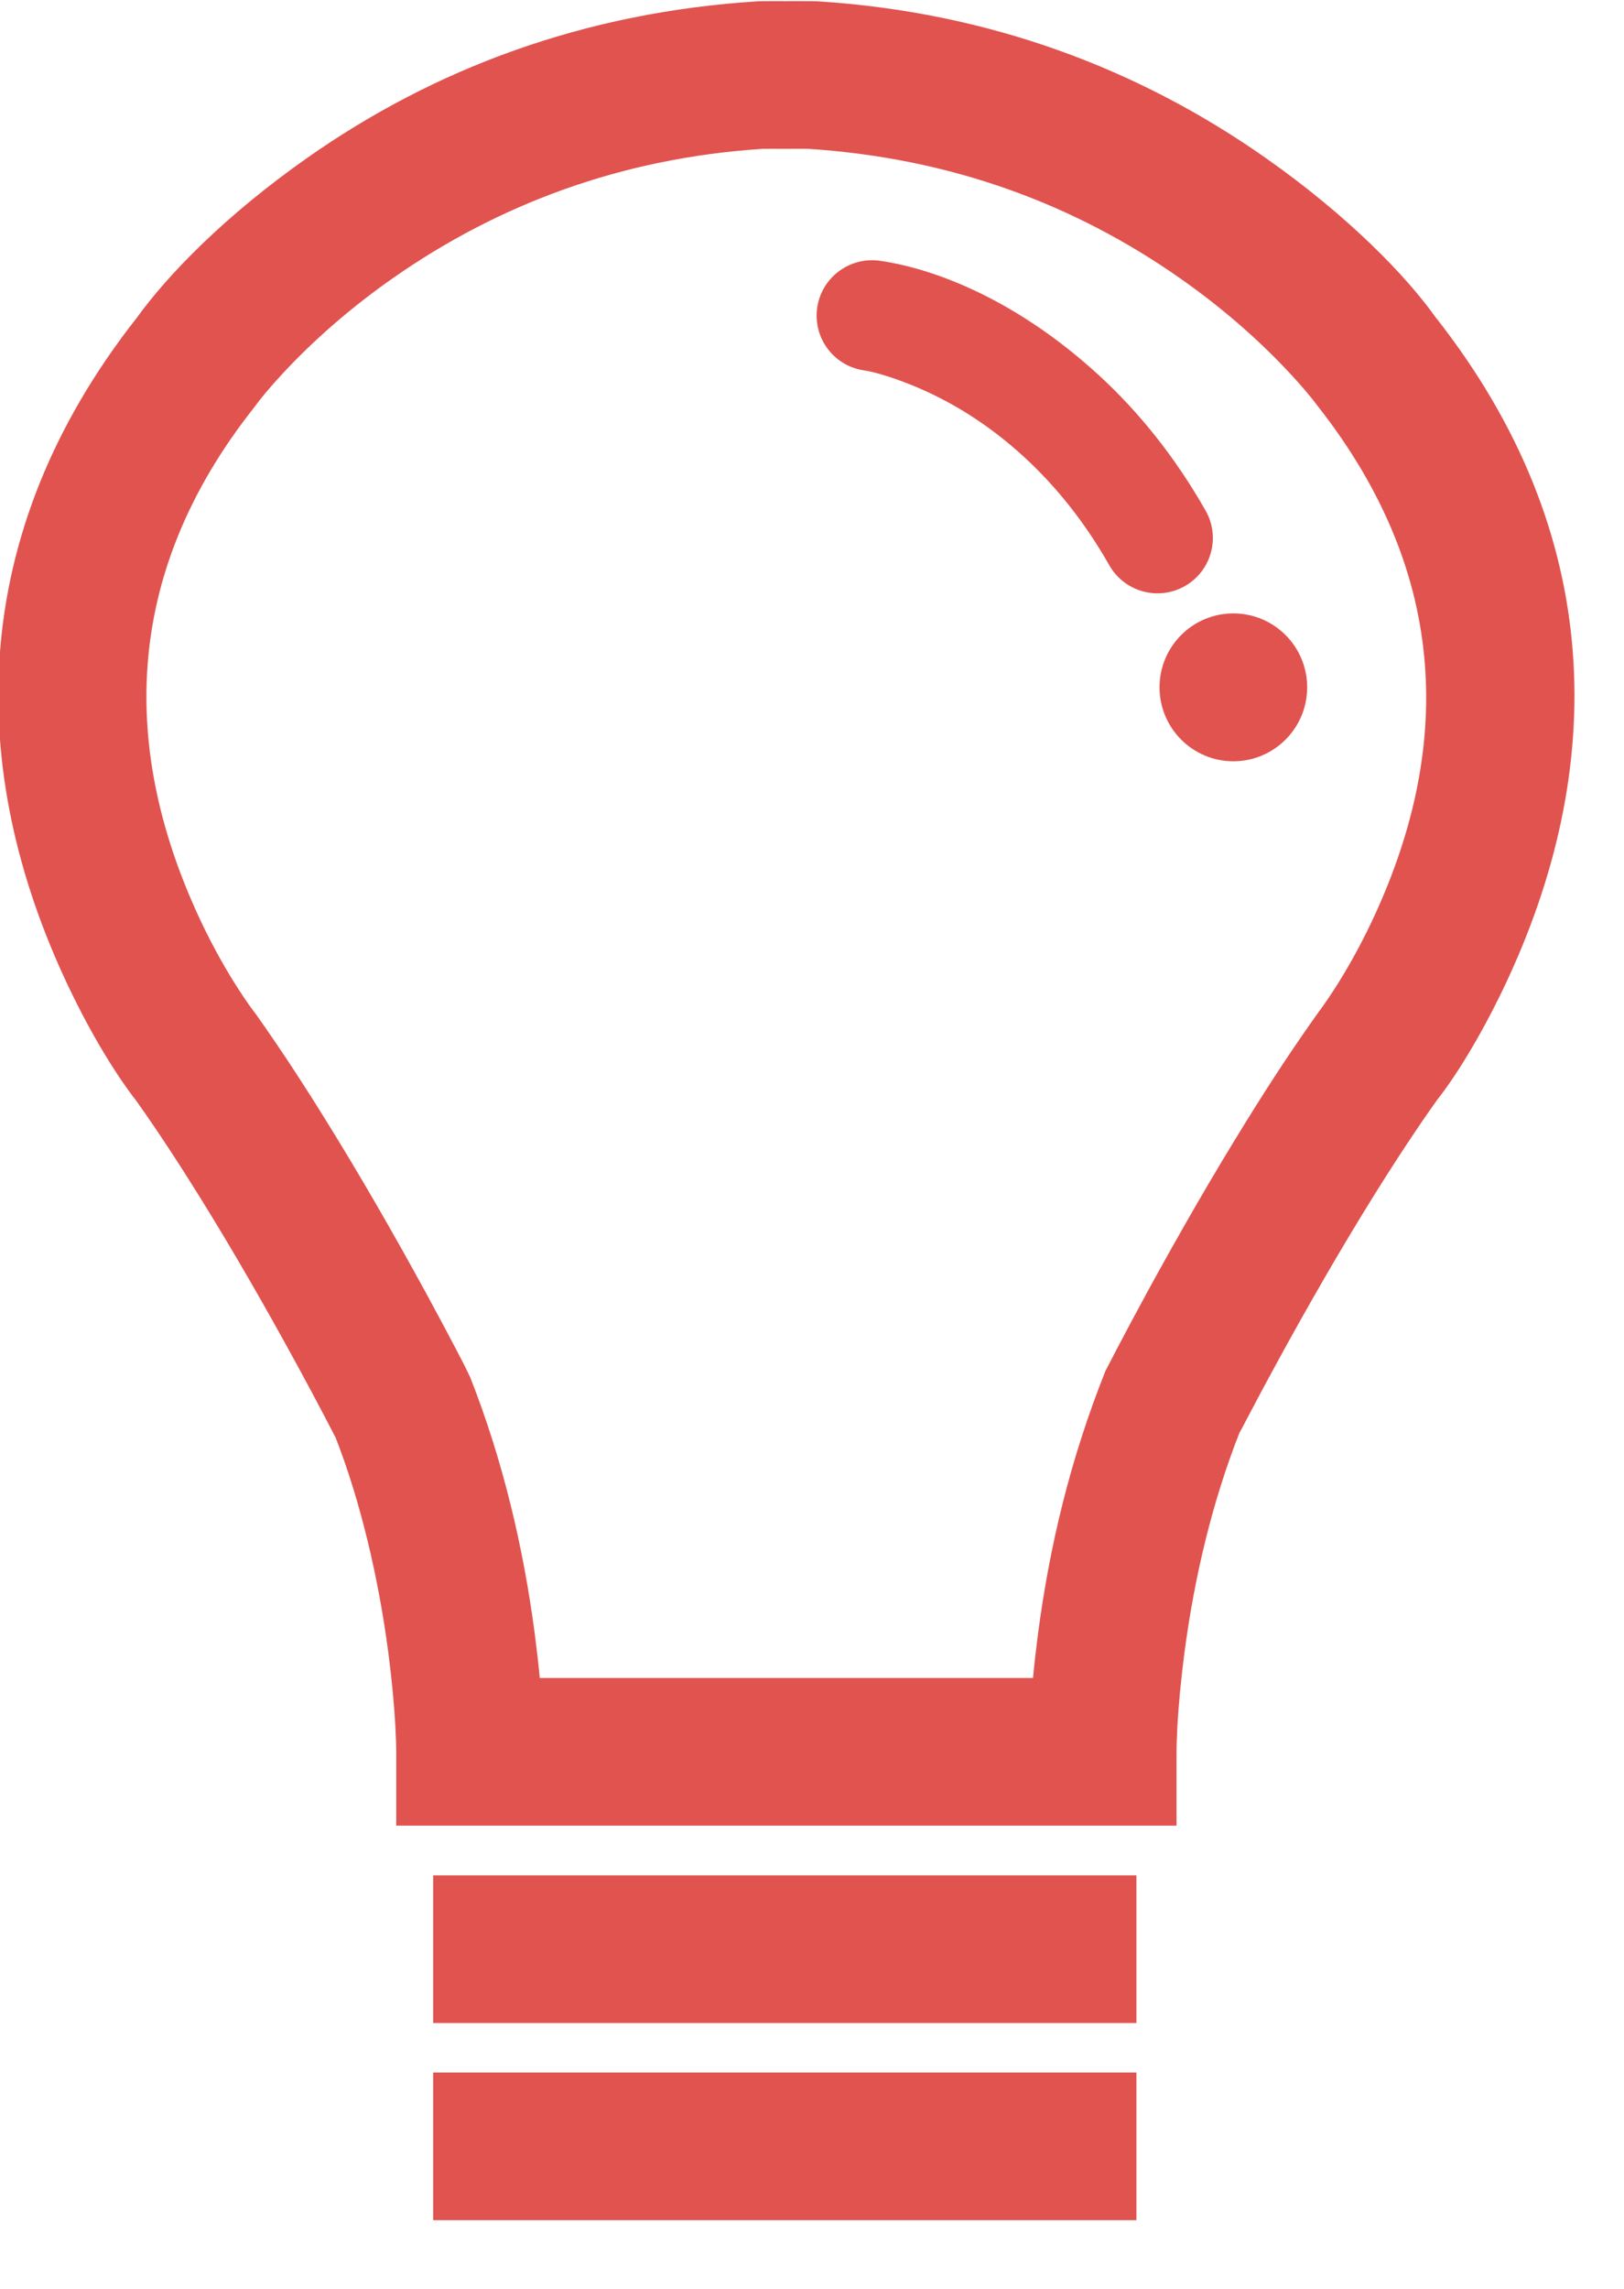 <?xml version="1.0" encoding="UTF-8" standalone="no"?>
<svg width="22px" height="31px" viewBox="0 0 22 31" version="1.1" xmlns="http://www.w3.org/2000/svg" xmlns:xlink="http://www.w3.org/1999/xlink">
    <!-- Generator: Sketch 41.2 (35397) - http://www.bohemiancoding.com/sketch -->
    <title>light-bulb</title>
    <desc>Created with Sketch.</desc>
    <defs></defs>
    <g id="Page-1" stroke="none" stroke-width="1" fill="none" fill-rule="evenodd">
        <g id="sp-記事詳細" transform="translate(-32, -4278)" fill="#E1534F">
            <g id="content" transform="translate(0, 96)">
                <g id="2" transform="translate(15, 3098)">
                    <g id="2-1" transform="translate(0, 775)">
                        <g id="まとめ" transform="translate(0, 288)">
                            <g id="light-bulb" transform="translate(16, 21)">
                                <path d="M12.707,5.017 C12.811,5.032 13.034,5.089 13.336,5.21 C13.858,5.419 14.382,5.738 14.874,6.19 C15.308,6.589 15.697,7.074 16.028,7.657 C16.233,8.017 16.691,8.143 17.051,7.938 C17.411,7.734 17.537,7.276 17.332,6.916 C16.923,6.197 16.437,5.589 15.889,5.085 C14.801,4.086 13.699,3.644 12.919,3.532 C12.509,3.474 12.129,3.759 12.07,4.169 C12.012,4.579 12.297,4.959 12.707,5.017 Z" id="Stroke-4"></path>
                                <path d="M18.708,9.309 C18.708,9.862 18.26,10.311 17.708,10.311 C17.156,10.311 16.708,9.862 16.708,9.309 C16.708,8.756 17.156,8.308 17.708,8.308 C18.26,8.308 18.708,8.756 18.708,9.309" id="Fill-6"></path>
                                <path d="M1.922,13.351 C2.259,14.062 2.601,14.595 2.85,14.915 C3.126,15.303 3.416,15.745 3.716,16.228 C4.156,16.937 4.595,17.7 5.011,18.463 C5.157,18.73 5.289,18.978 5.406,19.201 C5.475,19.333 5.523,19.426 5.548,19.475 C5.883,20.335 6.126,21.36 6.261,22.387 C6.308,22.748 6.339,23.082 6.356,23.379 C6.365,23.553 6.368,23.672 6.368,23.727 L6.368,24.727 L16.938,24.727 L16.938,23.727 C16.938,23.672 16.941,23.553 16.95,23.379 C16.967,23.082 16.998,22.748 17.045,22.387 C17.18,21.36 17.423,20.335 17.797,19.389 C17.783,19.426 17.831,19.333 17.9,19.201 C18.017,18.978 18.149,18.73 18.295,18.463 C18.711,17.7 19.15,16.937 19.59,16.228 C19.895,15.737 20.19,15.289 20.469,14.896 C20.689,14.62 21.039,14.078 21.384,13.351 C22.771,10.424 22.771,7.239 20.44,4.287 C20.057,3.75 19.282,2.936 18.134,2.131 C16.43,0.937 14.407,0.165 12.077,0.018 C12.015,0.016 12.015,0.016 11.959,0.016 C11.887,0.015 11.887,0.015 11.799,0.015 C11.71,0.015 11.67,0.015 11.62,0.017 C11.636,0.015 11.596,0.015 11.507,0.015 C11.419,0.015 11.419,0.015 11.347,0.016 C11.291,0.016 11.291,0.016 11.275,0.017 C8.898,0.165 6.876,0.937 5.172,2.131 C4.037,2.927 3.267,3.731 2.853,4.304 C0.535,7.252 0.538,10.43 1.922,13.351 Z M16.986,3.769 C17.54,4.157 18.014,4.572 18.406,4.984 C18.634,5.224 18.779,5.402 18.841,5.487 C20.667,7.802 20.667,10.193 19.577,12.494 C19.415,12.834 19.243,13.139 19.073,13.403 C18.974,13.555 18.902,13.655 18.87,13.697 C18.534,14.167 18.216,14.649 17.891,15.174 C17.429,15.918 16.972,16.712 16.539,17.505 C16.388,17.783 16.25,18.041 16.129,18.272 C16.055,18.413 16.003,18.514 15.975,18.569 C15.497,19.767 15.217,20.948 15.062,22.126 C15.034,22.341 15.011,22.542 14.994,22.727 L8.312,22.727 C8.295,22.542 8.272,22.341 8.244,22.126 C8.089,20.948 7.809,19.768 7.37,18.655 C7.303,18.513 7.251,18.412 7.177,18.272 C7.056,18.041 6.918,17.783 6.767,17.505 C6.334,16.712 5.877,15.918 5.415,15.174 C5.09,14.649 4.773,14.168 4.468,13.738 C4.404,13.655 4.332,13.555 4.234,13.403 C4.063,13.139 3.891,12.834 3.729,12.494 C2.639,10.193 2.639,7.802 4.436,5.527 C4.527,5.402 4.672,5.224 4.9,4.984 C5.292,4.572 5.766,4.157 6.32,3.769 C7.732,2.78 9.399,2.141 11.332,2.016 C11.433,2.015 11.433,2.015 11.507,2.015 C11.577,2.015 11.597,2.015 11.62,2.016 C11.71,2.015 11.729,2.015 11.799,2.015 C11.873,2.015 11.873,2.015 11.937,2.015 C13.907,2.141 15.575,2.78 16.986,3.769 Z" id="Fill-1"></path>
                                <polygon id="Fill-4" points="6.868 27.4 16.395 27.4 16.395 25.4 6.868 25.4"></polygon>
                                <polygon id="Fill-6" points="6.868 30.07 16.395 30.07 16.395 28.07 6.868 28.07"></polygon>
                            </g>
                        </g>
                    </g>
                </g>
            </g>
        </g>
    </g>
</svg>